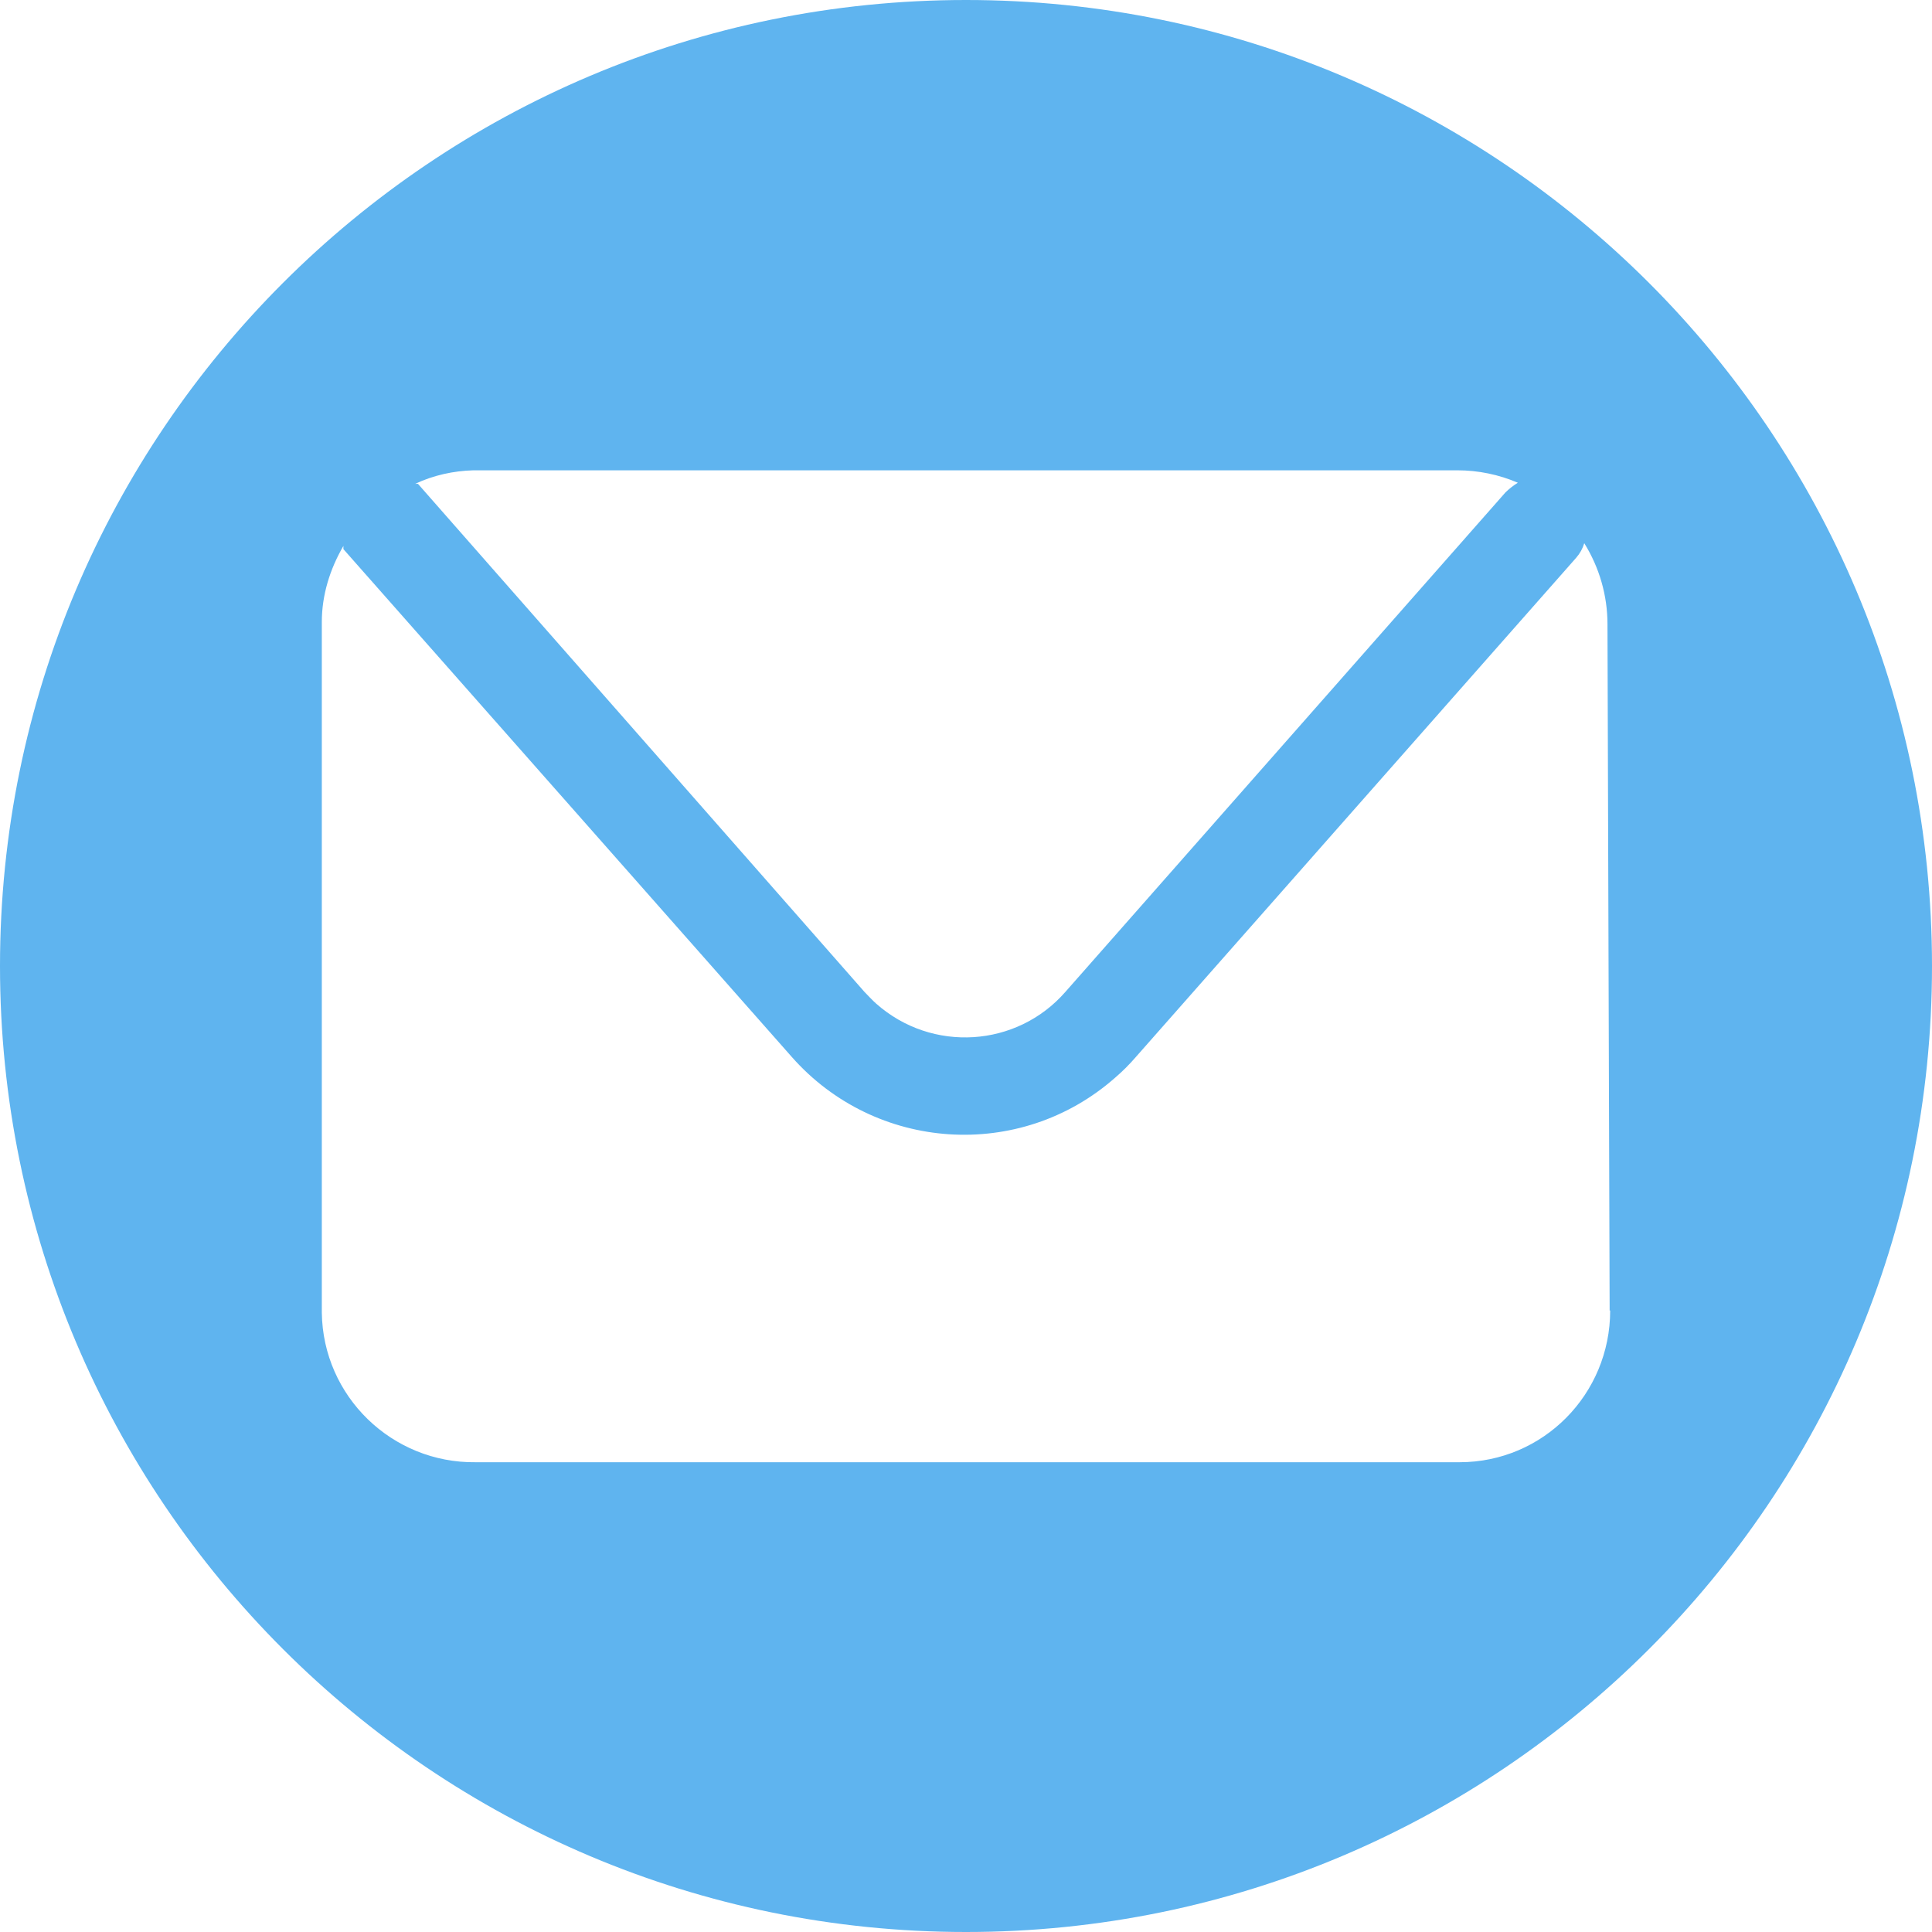 <?xml version="1.0" encoding="UTF-8"?>
<svg xmlns="http://www.w3.org/2000/svg" id="Warstwa_2" data-name="Warstwa 2" viewBox="0 0 35.78 35.78">
  <defs>
    <style>
      .cls-1 {
        fill: #5fb4ef;
        stroke-width: 0px;
      }
    </style>
  </defs>
  <g id="Warstwa_1-2" data-name="Warstwa 1">
    <g id="Zasób_5" data-name="Zasób 5">
      <g id="Warstwa_2-2" data-name="Warstwa 2">
        <g id="ELEMENTS">
          <path class="cls-1" d="M17.89,0C8.01,0,0,8.01,0,17.89s8.01,17.89,17.89,17.89,17.89-8.01,17.89-17.89h0C35.78,8.01,27.77,0,17.89,0ZM8.79,8.71h18.2c.39,0,.77.08,1.12.23-.08.05-.16.11-.23.18l-8.15,9.25c-.9,1.03-2.47,1.13-3.5.22-.08-.07-.15-.15-.22-.22L7.74,8.96h-.05c.34-.16.71-.24,1.08-.25h.02ZM29.82,24.27c0,1.55-1.24,2.81-2.79,2.81,0,0-.01,0-.02,0H8.81c-1.55.02-2.83-1.22-2.85-2.77,0-.01,0-.03,0-.04v-12.75c0-.5.15-.98.4-1.41v.06l8.3,9.4c1.55,1.76,4.23,1.94,5.99.39.14-.12.27-.25.39-.39l8.15-9.24c.07-.08.12-.17.15-.27.28.45.43.97.43,1.5l.04,12.71Z"></path>
        </g>
      </g>
    </g>
  </g>
</svg>
